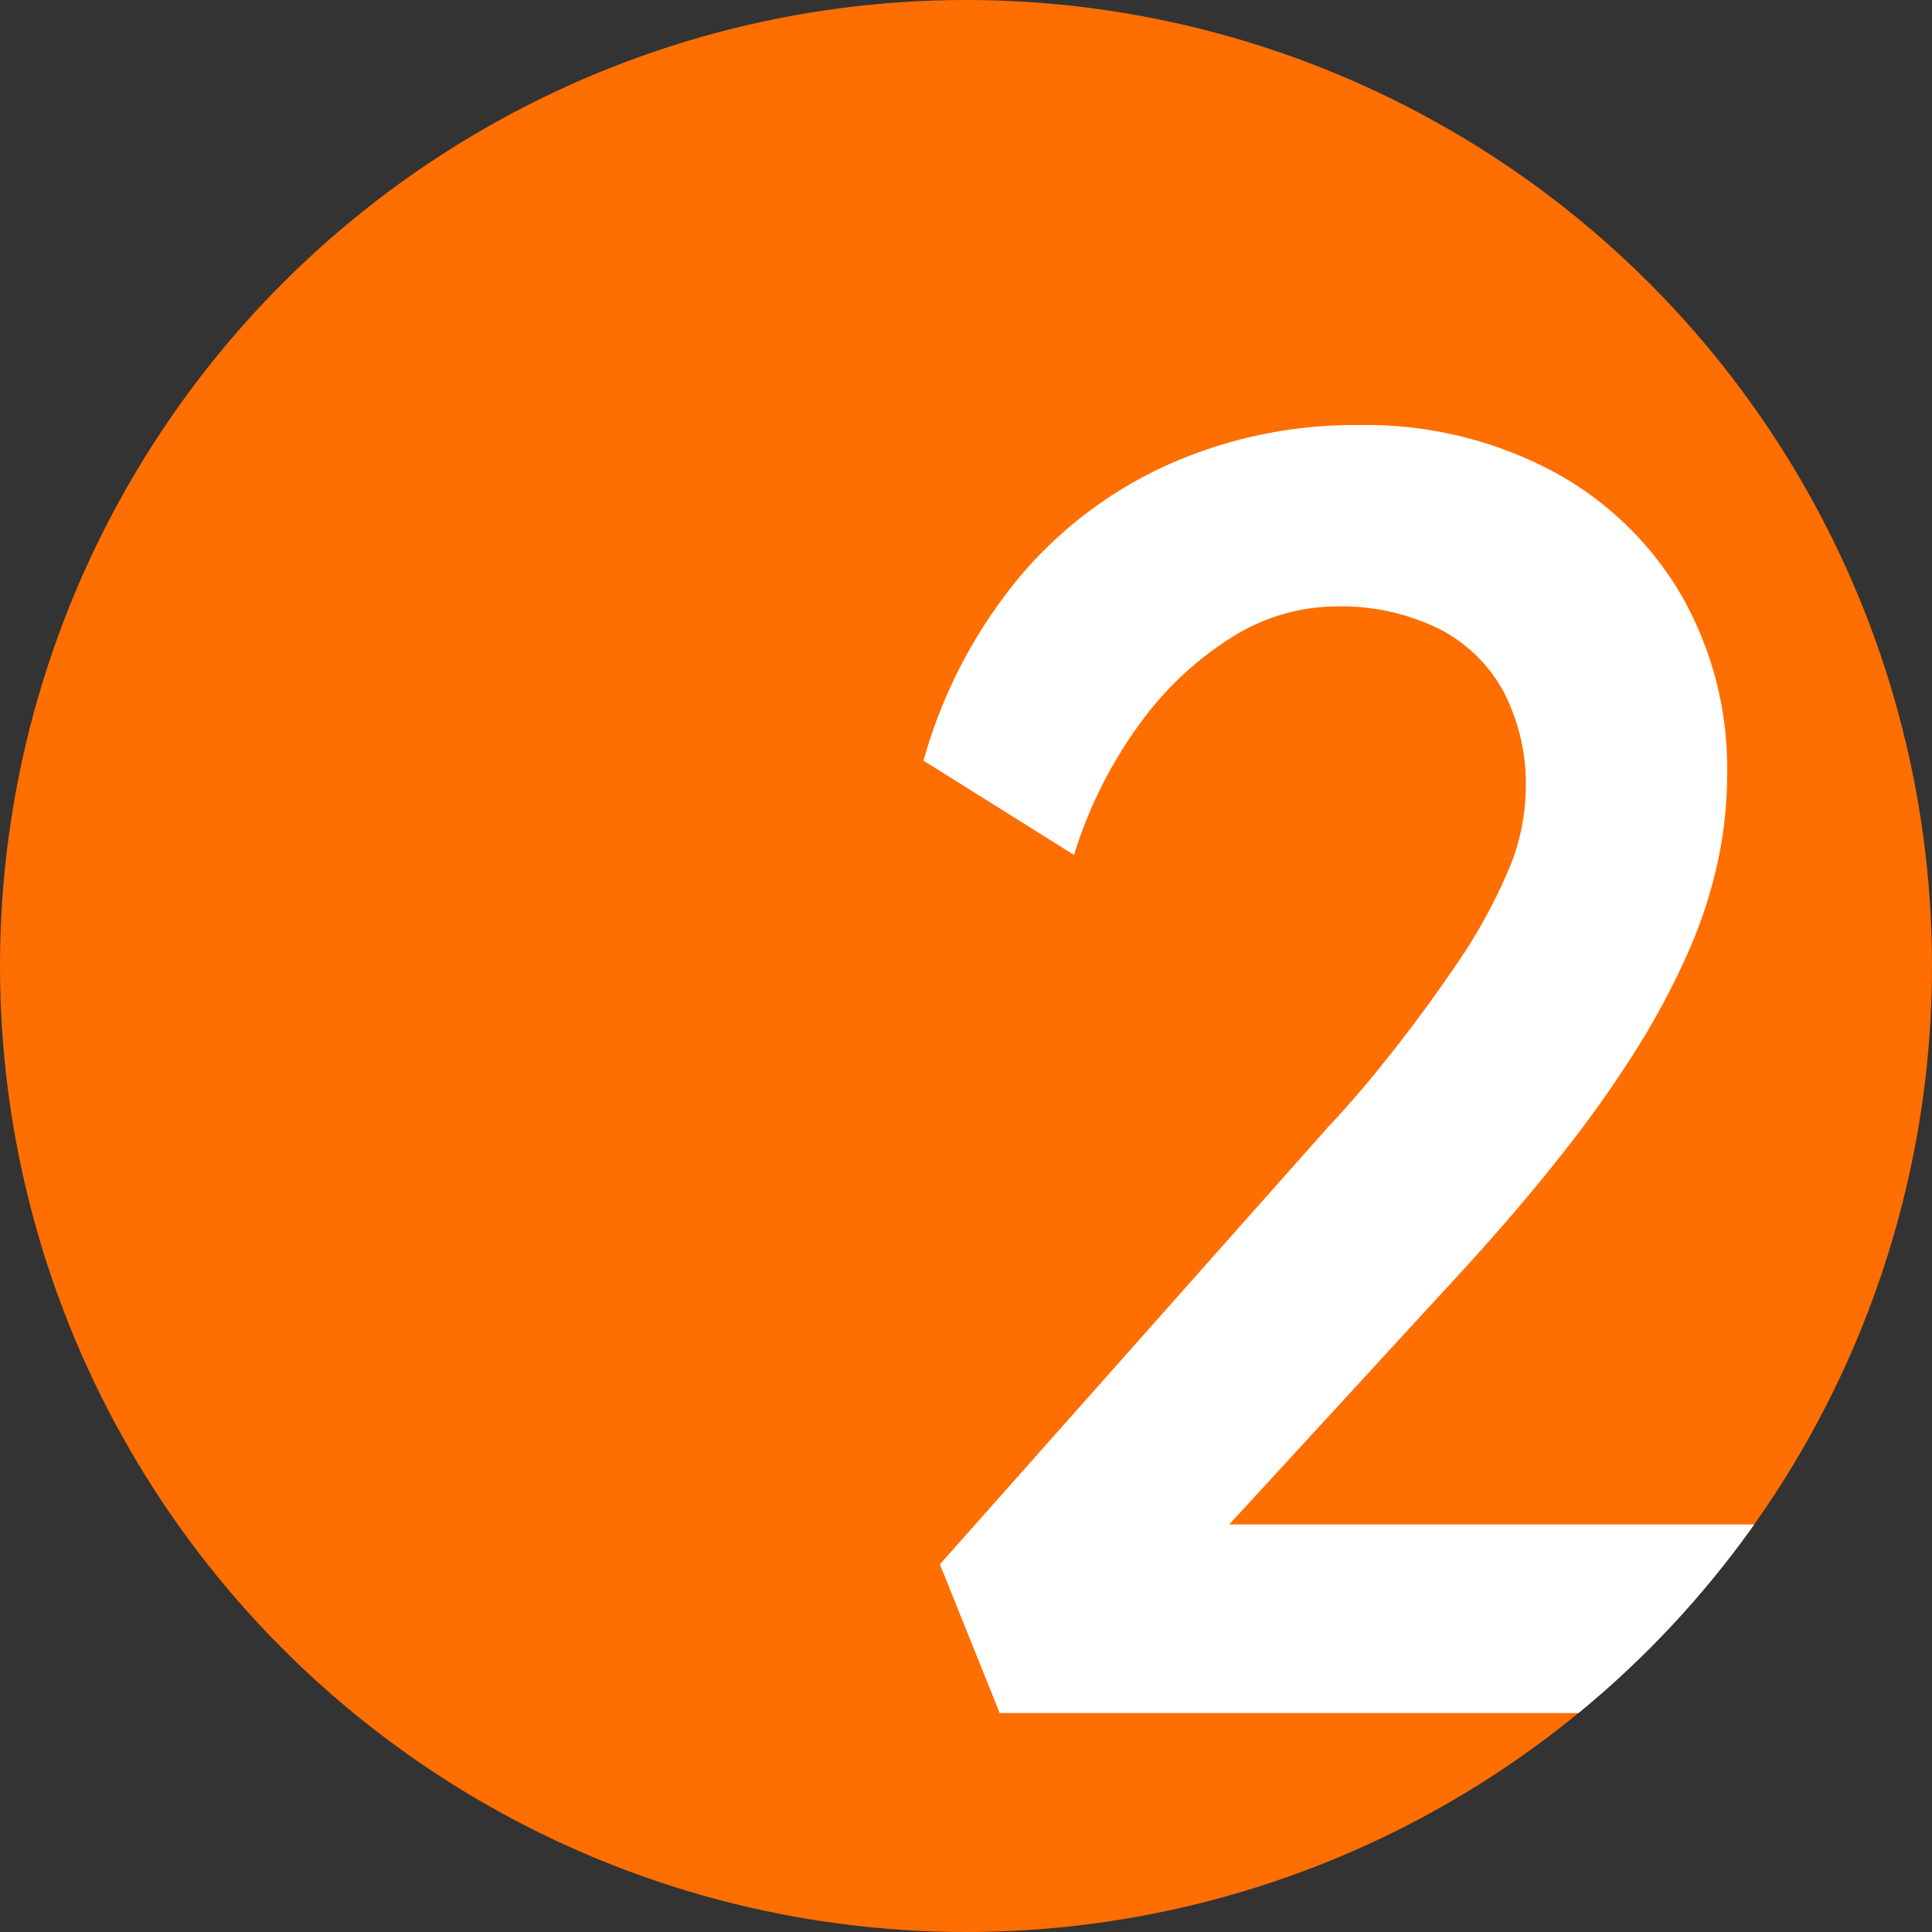 <svg xmlns="http://www.w3.org/2000/svg" xmlns:xlink="http://www.w3.org/1999/xlink" width="126" height="126" viewBox="0 0 126 126">
  <rect x="0" y="0" width="126" height="126" fill="#333333" stroke="none"/>
  <defs>
    <clipPath id="clip-path">
      <circle id="Ellipse_110" data-name="Ellipse 110" cx="63" cy="63" r="63" fill="#8d9ead"/>
    </clipPath>
  </defs>
  <g id="unique_2" data-name="unique 2" transform="translate(-885 -2413)">
    <circle id="Ellipse_84" data-name="Ellipse 84" cx="63" cy="63" r="63" transform="translate(885 2413)" fill="#ff6e00"/>
    <g id="Mask_Group_27" data-name="Mask Group 27" transform="translate(885 2413)" clip-path="url(#clip-path)">
      <path id="Path_32703" data-name="Path 32703" d="M58.669,113l-3.9-9.7L80.083,74.786q2.011-2.13,4.2-4.91t4.2-5.738a34.92,34.92,0,0,0,3.254-5.856,13.981,13.981,0,0,0,1.242-5.5A13.1,13.1,0,0,0,91.5,46.332a9.9,9.9,0,0,0-4.259-4.082,14.547,14.547,0,0,0-6.685-1.42,12.858,12.858,0,0,0-6.744,2.011,21.465,21.465,0,0,0-6.034,5.679,28.748,28.748,0,0,0-4.259,8.518L53.7,50.887a32.423,32.423,0,0,1,6.093-11.772,27.28,27.28,0,0,1,9.82-7.513A29.858,29.858,0,0,1,82.094,29a26.017,26.017,0,0,1,12.423,2.9,21.469,21.469,0,0,1,8.518,8.045,22.727,22.727,0,0,1,3.076,11.89,27.222,27.222,0,0,1-.592,5.561,30.553,30.553,0,0,1-1.893,5.856,48.62,48.62,0,0,1-3.313,6.27,75.455,75.455,0,0,1-4.792,6.8q-2.78,3.549-6.33,7.454L70.382,104.245,68.016,100.7h40.7V113Z" transform="translate(6.528 -1.28)" fill="#fff"/>
    </g>
  </g>
</svg>
